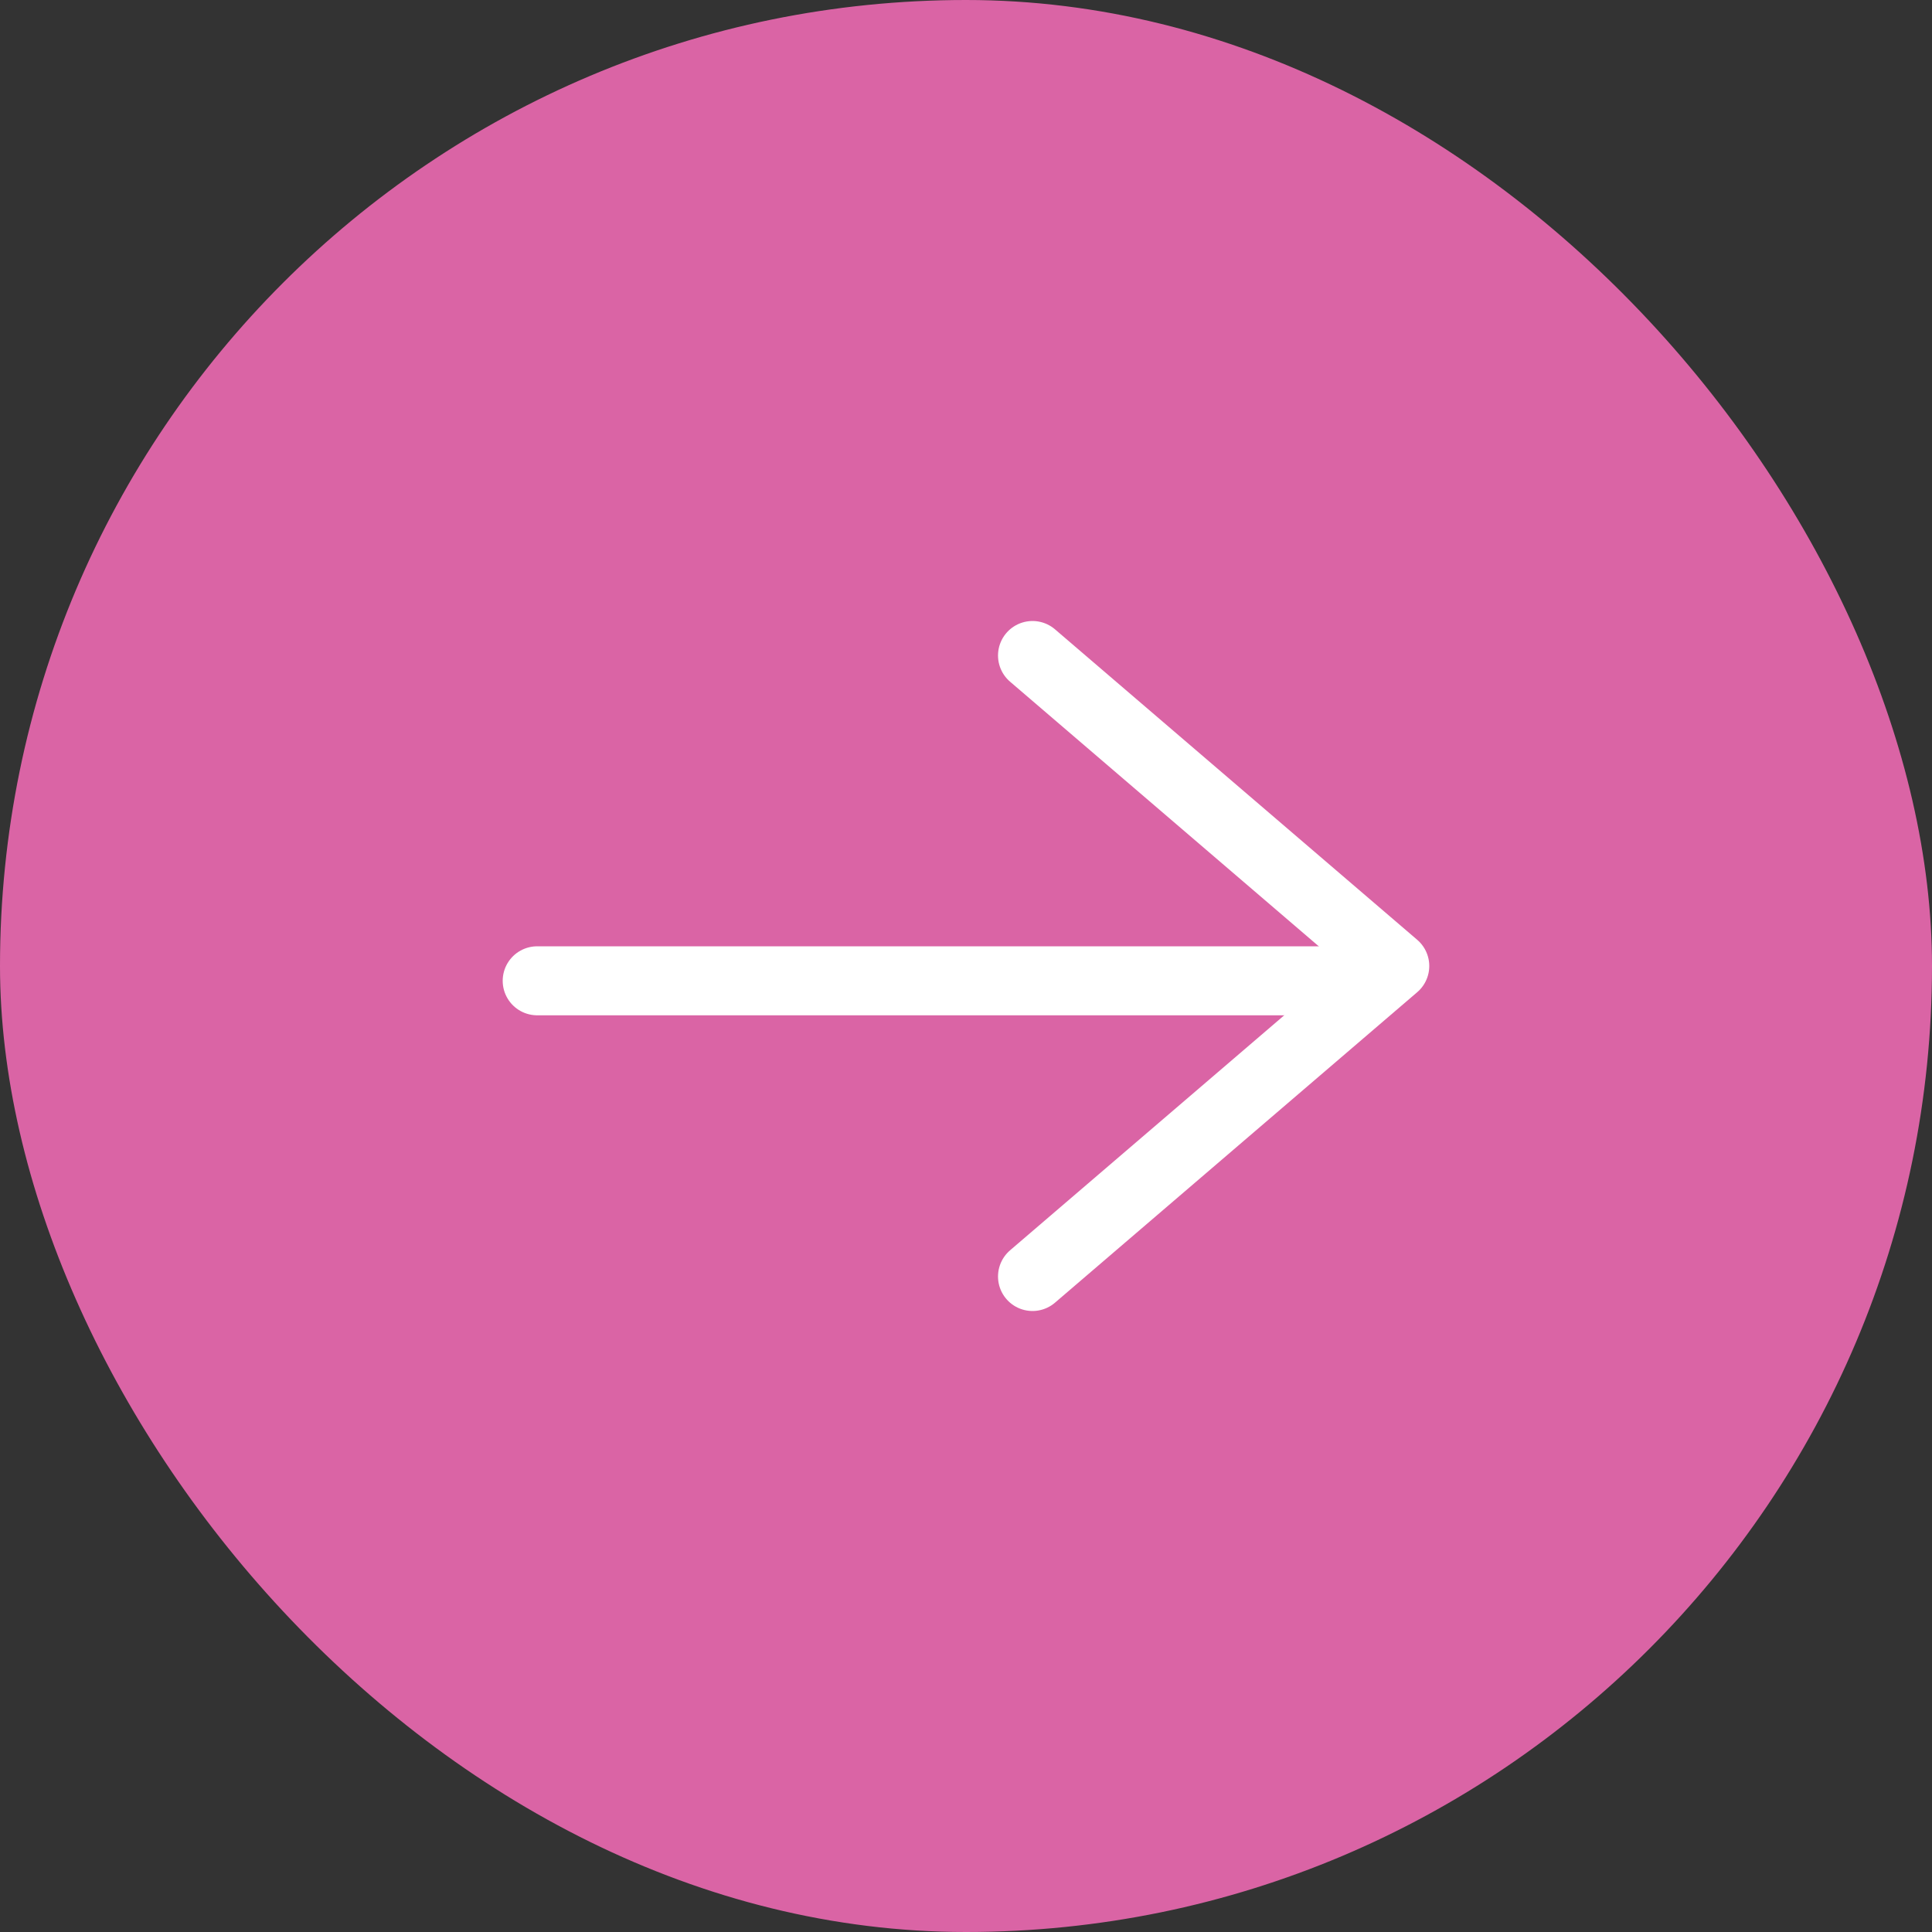 <svg xmlns="http://www.w3.org/2000/svg" width="56" height="56" viewBox="0 0 56 56">
  <rect x="0" y="0" width="56" height="56" fill="#333333" stroke="none"/>
  <g id="Group_6231" data-name="Group 6231" transform="translate(-1244 -1644)">
    <rect id="Rectangle_1723" data-name="Rectangle 1723" width="56" height="56" rx="28" transform="translate(1244 1644)" fill="#da64a5"/>
    <g id="Icon_feather-arrow-right" data-name="Icon feather-arrow-right" transform="translate(1260.071 1655.5)">
      <path id="Path_29353" data-name="Path 29353" d="M7.5,18H31.357" transform="translate(-8 -1.071)" fill="none" stroke="#fff" stroke-linecap="round" stroke-linejoin="round" stroke-width="2"/>
      <path id="Path_29354" data-name="Path 29354" d="M18,7.5l10.5,9L18,25.5" transform="translate(-4.143)" fill="none" stroke="#fff" stroke-linecap="round" stroke-linejoin="round" stroke-width="2"/>
    </g>
  </g>
</svg>

